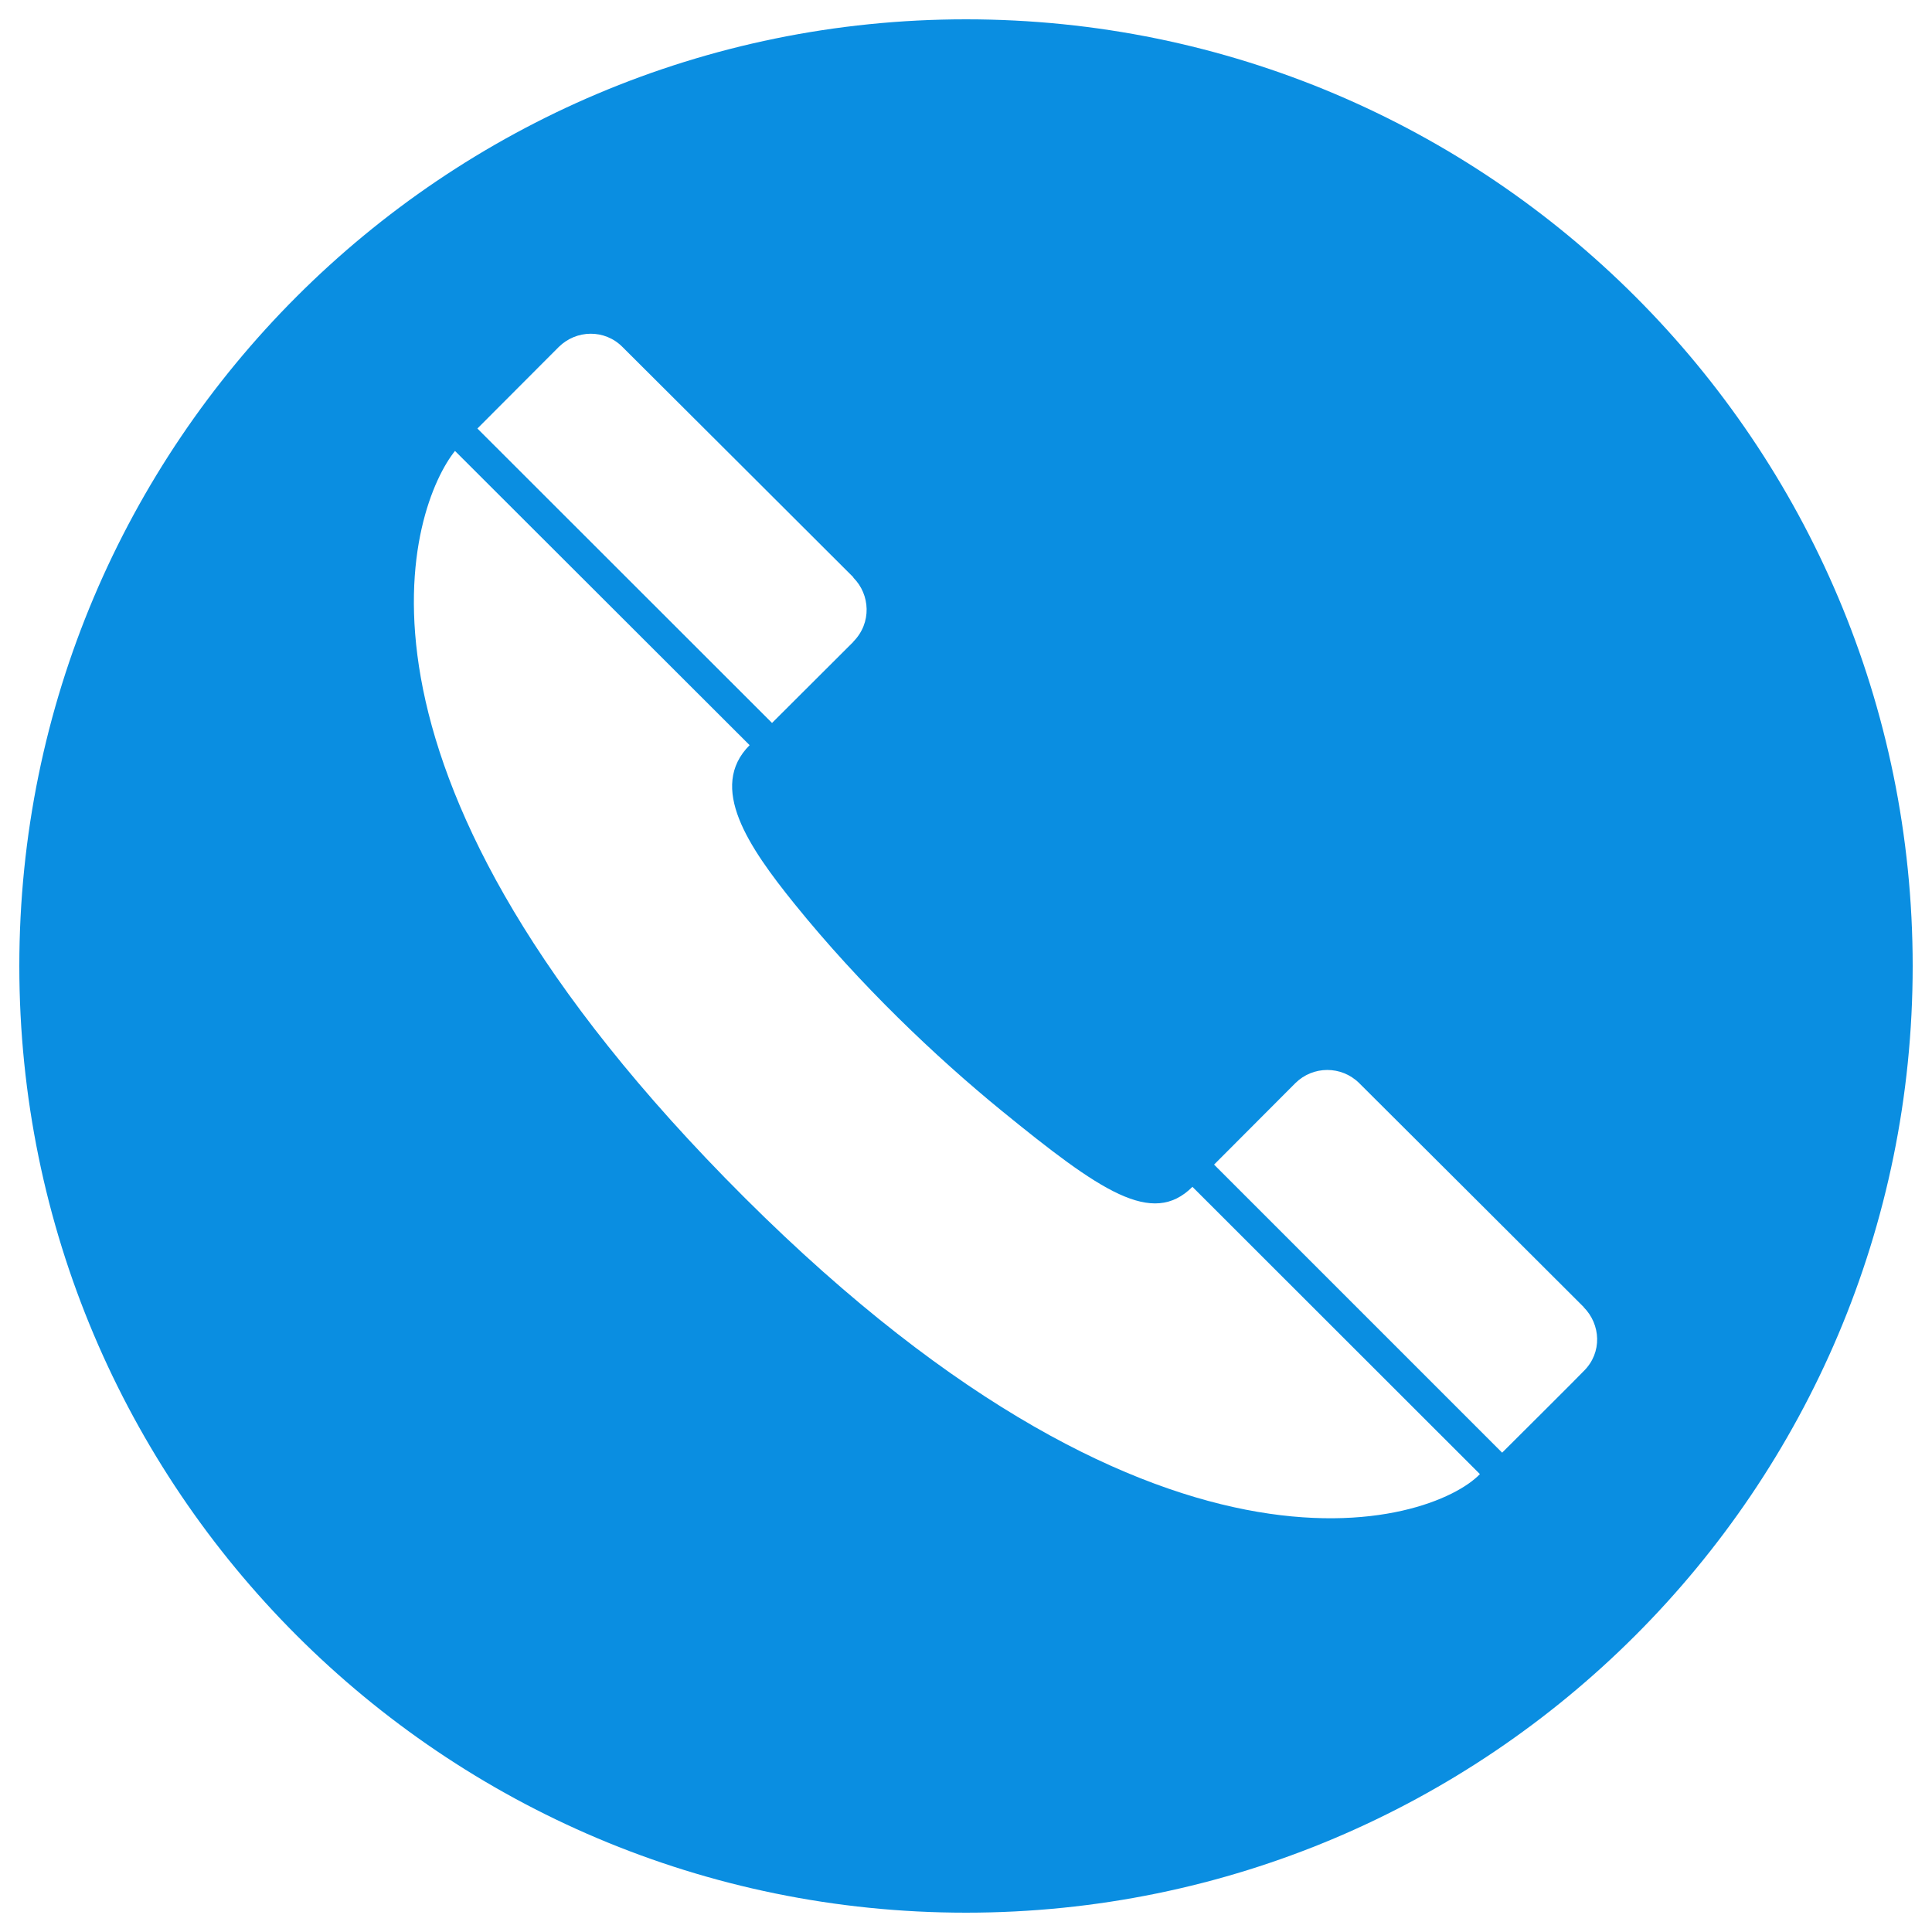 <?xml version="1.0" encoding="utf-8"?>
<svg version="1.1" xmlns="http://www.w3.org/2000/svg" xmlns:xlink="http://www.w3.org/1999/xlink" x="0px" y="0px" viewBox="0 0 1000 1000" enable-background="new 0 0 1000 1000" xml:space="preserve" fill="#0a8ee1">
<title>تماس</title>
<g><path d="M500,990C229.4,990,10,770.6,10,500C10,229.4,229.4,10,500,10s490,219.4,490,490C990,770.6,770.6,990,500,990L500,990z M441.7,299v-0.2c0,0-119.4-119.2-119.5-119.2c-9.2-9.3-23.9-9-33,0l-42.1,42.2l152.5,152.4c0,0,42.1-42,42.1-42v-0.1C451.3,322.4,450.4,307.7,441.7,299L441.7,299z M518.3,574.8c-33.9-27.7-73.1-64.9-107.1-107c-23.8-29.5-44.9-60.4-23.2-82.1L235.5,233.4c-22.2,27.7-71.5,159.9,139.7,376.2C597.7,837.5,741.3,788.7,766,763L617.2,614.3C596.4,635.1,569.6,616.6,518.3,574.8L518.3,574.8z M819.7,676.6v-0.1c0,0-116.1-115.9-116.2-115.9c-9.2-9.1-23.9-9-33,0l-42.1,42.2l149.1,149.1c0,0,42.2-42,42.1-42.1l0.1-0.1C829.5,700.1,828.5,685.4,819.7,676.6L819.7,676.6z"/></g>
</svg>